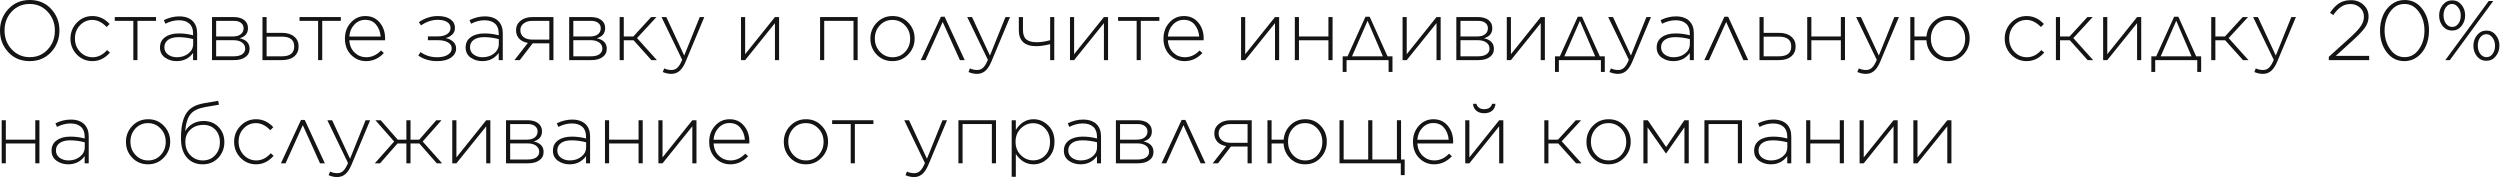 <?xml version="1.0" encoding="UTF-8"?> <svg xmlns="http://www.w3.org/2000/svg" viewBox="0 0 532.876 37.75" fill="none"><path d="M10.887 11.121C9.7 12.393 8.176 13.029 6.317 13.029C4.457 13.029 2.939 12.393 1.764 11.121C0.588 9.85 0 8.326 0 6.55V6.514C0 4.727 0.594 3.197 1.782 1.926C2.969 0.642 4.493 0 6.353 0C8.212 0 9.73 0.636 10.905 1.908C12.081 3.179 12.669 4.703 12.669 6.478V6.514C12.669 8.302 12.075 9.838 10.887 11.121ZM2.501 10.528C3.533 11.631 4.817 12.183 6.353 12.183C7.888 12.183 9.16 11.637 10.168 10.546C11.187 9.454 11.697 8.122 11.697 6.55V6.514C11.697 4.943 11.181 3.605 10.15 2.501C9.13 1.398 7.852 0.846 6.317 0.846C4.781 0.846 3.503 1.392 2.483 2.483C1.476 3.575 0.972 4.907 0.972 6.478V6.514C0.972 8.086 1.482 9.424 2.501 10.528Z" fill="#141414"></path><path d="M19.698 13.029C18.391 13.029 17.281 12.561 16.369 11.625C15.469 10.678 15.019 9.556 15.019 8.26V8.224C15.019 6.916 15.469 5.789 16.369 4.841C17.281 3.893 18.391 3.419 19.698 3.419C21.09 3.419 22.314 3.983 23.37 5.111L22.74 5.759C21.756 4.751 20.736 4.247 19.68 4.247C18.637 4.247 17.755 4.631 17.035 5.399C16.327 6.155 15.973 7.084 15.973 8.188V8.224C15.973 9.34 16.339 10.282 17.071 11.049C17.815 11.817 18.709 12.201 19.752 12.201C20.892 12.201 21.918 11.691 22.83 10.672L23.442 11.211C22.374 12.423 21.126 13.029 19.698 13.029Z" fill="#141414"></path><path d="M28.42 12.813V4.445H24.461V3.635H33.261V4.445H29.302V12.813H28.42Z" fill="#141414"></path><path d="M37.647 13.029C36.711 13.029 35.883 12.777 35.164 12.273C34.456 11.757 34.102 11.049 34.102 10.15V10.114C34.102 9.166 34.468 8.434 35.2 7.918C35.931 7.39 36.903 7.126 38.115 7.126C39.147 7.126 40.16 7.258 41.156 7.522V7.126C41.156 6.203 40.892 5.507 40.364 5.039C39.836 4.559 39.093 4.319 38.133 4.319C37.173 4.319 36.213 4.565 35.254 5.057L34.93 4.283C36.021 3.755 37.107 3.491 38.187 3.491C39.447 3.491 40.412 3.827 41.084 4.499C41.708 5.123 42.02 5.987 42.02 7.09V12.813H41.156V11.283C40.304 12.447 39.135 13.029 37.647 13.029ZM37.701 12.201C38.661 12.201 39.477 11.937 40.148 11.409C40.832 10.869 41.174 10.192 41.174 9.376V8.332C40.094 8.056 39.057 7.918 38.061 7.918C37.101 7.918 36.357 8.11 35.829 8.494C35.302 8.878 35.038 9.4 35.038 10.06V10.096C35.038 10.731 35.296 11.241 35.811 11.625C36.339 12.009 36.969 12.201 37.701 12.201Z" fill="#141414"></path><path d="M45.191 12.813V3.635H49.78C50.74 3.635 51.49 3.845 52.03 4.265C52.581 4.673 52.857 5.249 52.857 5.993V6.011C52.857 7.102 52.264 7.816 51.076 8.152C52.492 8.464 53.199 9.208 53.199 10.384V10.402C53.199 11.157 52.893 11.751 52.282 12.183C51.682 12.615 50.854 12.825 49.798 12.813H45.191ZM46.073 7.774H49.6C50.344 7.774 50.914 7.618 51.31 7.306C51.718 6.994 51.922 6.568 51.922 6.029V6.011C51.922 5.531 51.73 5.147 51.346 4.859C50.974 4.571 50.446 4.433 49.762 4.445H46.073V7.774ZM46.073 8.566V12.003H49.816C50.596 12.003 51.196 11.859 51.616 11.571C52.048 11.271 52.264 10.875 52.264 10.384V10.366C52.264 9.814 52.036 9.376 51.58 9.052C51.124 8.716 50.476 8.554 49.636 8.566H46.073Z" fill="#141414"></path><path d="M55.946 12.813V3.635H56.828V7H60.085C61.201 7 62.071 7.264 62.695 7.792C63.331 8.308 63.649 9.004 63.649 9.88V9.934C63.649 10.809 63.331 11.511 62.695 12.039C62.071 12.555 61.201 12.813 60.085 12.813H55.946ZM56.828 12.003H60.085C61.837 12.003 62.713 11.307 62.713 9.916V9.898C62.713 8.506 61.837 7.81 60.085 7.81H56.828V12.003Z" fill="#141414"></path><path d="M67.803 12.813V4.445H63.844V3.635H72.644V4.445H68.685V12.813H67.803Z" fill="#141414"></path><path d="M78.022 13.029C76.787 13.029 75.725 12.585 74.837 11.697C73.961 10.797 73.523 9.646 73.523 8.242V8.206C73.523 6.874 73.937 5.747 74.765 4.823C75.605 3.887 76.643 3.419 77.878 3.419C79.138 3.419 80.152 3.875 80.92 4.787C81.699 5.699 82.089 6.844 82.089 8.224C82.089 8.368 82.083 8.488 82.071 8.584H74.459C74.531 9.688 74.915 10.57 75.611 11.229C76.307 11.877 77.123 12.201 78.058 12.201C79.246 12.201 80.296 11.721 81.208 10.761L81.819 11.301C80.752 12.453 79.486 13.029 78.022 13.029ZM74.459 7.792H81.136C81.052 6.784 80.728 5.939 80.164 5.255C79.612 4.571 78.838 4.229 77.842 4.229C76.943 4.229 76.169 4.571 75.521 5.255C74.885 5.927 74.531 6.772 74.459 7.792Z" fill="#141414"></path><path d="M89.158 11.841L89.644 11.103C90.664 11.835 91.845 12.201 93.189 12.201C94.137 12.201 94.887 12.027 95.438 11.679C96.002 11.331 96.284 10.881 96.284 10.33V10.312C96.284 9.76 96.014 9.334 95.474 9.034C94.947 8.722 94.227 8.566 93.315 8.566H91.209V7.756H93.297C94.149 7.756 94.815 7.594 95.295 7.27C95.786 6.946 96.032 6.514 96.032 5.975V5.957C96.032 5.417 95.792 4.997 95.313 4.697C94.833 4.385 94.167 4.229 93.315 4.229C92.079 4.229 90.886 4.625 89.734 5.417L89.284 4.715C90.568 3.851 91.905 3.419 93.297 3.419C94.449 3.419 95.349 3.647 95.996 4.103C96.644 4.559 96.968 5.171 96.968 5.939V5.975C96.968 6.55 96.77 7.018 96.374 7.378C95.99 7.738 95.522 7.984 94.971 8.116C95.606 8.224 96.14 8.476 96.572 8.872C97.004 9.256 97.22 9.742 97.22 10.33V10.348C97.22 11.115 96.86 11.757 96.14 12.273C95.432 12.777 94.449 13.029 93.189 13.029C91.641 13.029 90.298 12.633 89.158 11.841Z" fill="#141414"></path><path d="M102.794 13.029C101.858 13.029 101.03 12.777 100.311 12.273C99.603 11.757 99.249 11.049 99.249 10.15V10.114C99.249 9.166 99.615 8.434 100.347 7.918C101.078 7.39 102.05 7.126 103.262 7.126C104.294 7.126 105.307 7.258 106.303 7.522V7.126C106.303 6.203 106.039 5.507 105.511 5.039C104.984 4.559 104.24 4.319 103.28 4.319C102.32 4.319 101.36 4.565 100.401 5.057L100.077 4.283C101.168 3.755 102.254 3.491 103.334 3.491C104.594 3.491 105.559 3.827 106.231 4.499C106.855 5.123 107.167 5.987 107.167 7.09V12.813H106.303V11.283C105.451 12.447 104.282 13.029 102.794 13.029ZM102.848 12.201C103.808 12.201 104.624 11.937 105.295 11.409C105.979 10.869 106.321 10.192 106.321 9.376V8.332C105.241 8.056 104.204 7.918 103.208 7.918C102.248 7.918 101.504 8.11 100.976 8.494C100.449 8.878 100.185 9.4 100.185 10.06V10.096C100.185 10.731 100.443 11.241 100.958 11.625C101.486 12.009 102.116 12.201 102.848 12.201Z" fill="#141414"></path><path d="M110.788 12.813H109.654L112.516 9.142C111.712 9.01 111.088 8.704 110.644 8.224C110.212 7.744 109.996 7.15 109.996 6.442V6.425C109.996 5.621 110.314 4.955 110.95 4.427C111.598 3.899 112.45 3.635 113.506 3.635H117.968V12.813H117.087V9.232H113.542L110.788 12.813ZM117.087 4.445H113.47C112.702 4.445 112.084 4.631 111.616 5.003C111.148 5.363 110.914 5.831 110.914 6.407V6.425C110.914 7.048 111.142 7.54 111.598 7.9C112.054 8.26 112.678 8.44 113.47 8.44H117.087V4.445Z" fill="#141414"></path><path d="M121.322 12.813V3.635H125.911C126.871 3.635 127.62 3.845 128.16 4.265C128.712 4.673 128.988 5.249 128.988 5.993V6.011C128.988 7.102 128.394 7.816 127.207 8.152C128.622 8.464 129.33 9.208 129.33 10.384V10.402C129.33 11.157 129.024 11.751 128.412 12.183C127.812 12.615 126.985 12.825 125.929 12.813H121.322ZM122.204 7.774H125.731C126.475 7.774 127.045 7.618 127.441 7.306C127.848 6.994 128.052 6.568 128.052 6.029V6.011C128.052 5.531 127.86 5.147 127.477 4.859C127.105 4.571 126.577 4.433 125.893 4.445H122.204V7.774ZM122.204 8.566V12.003H125.947C126.727 12.003 127.327 11.859 127.746 11.571C128.178 11.271 128.394 10.875 128.394 10.384V10.366C128.394 9.814 128.166 9.376 127.71 9.052C127.255 8.716 126.607 8.554 125.767 8.566H122.204Z" fill="#141414"></path><path d="M132.959 3.635V7.774H134.993L138.79 3.635H139.923L135.784 8.116L140.013 12.813H138.844L135.046 8.584H132.959V12.813H132.077V3.635H132.959Z" fill="#141414"></path><path d="M145.84 11.841L149.152 3.635H150.123L146.146 13.137C145.75 14.073 145.307 14.739 144.815 15.134C144.335 15.542 143.759 15.746 143.087 15.746C142.487 15.746 141.881 15.614 141.27 15.35L141.575 14.577C142.043 14.805 142.565 14.919 143.141 14.919C143.633 14.919 144.047 14.757 144.383 14.433C144.731 14.109 145.073 13.551 145.409 12.759L141 3.635H142.025L145.84 11.841Z" fill="#141414"></path><path d="M157.946 12.813V3.635H158.828V11.553L165.18 3.635H166.062V12.813H165.18V4.931L158.828 12.813H157.946Z" fill="#141414"></path><path d="M174.8 12.813V3.635H182.808V12.813H181.926V4.445H175.682V12.813H174.8Z" fill="#141414"></path><path d="M193.585 11.607C192.685 12.555 191.563 13.029 190.22 13.029C188.876 13.029 187.754 12.561 186.854 11.625C185.967 10.69 185.523 9.568 185.523 8.26V8.224C185.523 6.916 185.973 5.789 186.872 4.841C187.784 3.893 188.912 3.419 190.256 3.419C191.599 3.419 192.715 3.887 193.603 4.823C194.503 5.759 194.953 6.88 194.953 8.188V8.224C194.953 9.532 194.497 10.66 193.585 11.607ZM190.256 12.201C191.335 12.201 192.229 11.817 192.937 11.049C193.645 10.282 193.999 9.352 193.999 8.26V8.224C193.999 7.108 193.633 6.167 192.901 5.399C192.169 4.631 191.275 4.247 190.22 4.247C189.14 4.247 188.246 4.631 187.538 5.399C186.83 6.167 186.476 7.096 186.476 8.188V8.224C186.476 9.34 186.842 10.282 187.574 11.049C188.306 11.817 189.2 12.201 190.256 12.201Z" fill="#141414"></path><path d="M201.346 3.563L205.629 12.813H204.603L200.932 4.679L197.26 12.813H196.271L200.554 3.563H201.346Z" fill="#141414"></path><path d="M211.005 11.841L214.316 3.635H215.288L211.311 13.137C210.915 14.073 210.471 14.739 209.979 15.134C209.499 15.542 208.924 15.746 208.252 15.746C207.652 15.746 207.046 15.614 206.434 15.35L206.74 14.577C207.208 14.805 207.73 14.919 208.306 14.919C208.798 14.919 209.211 14.757 209.547 14.433C209.895 14.109 210.237 13.551 210.573 12.759L206.164 3.635H207.19L211.005 11.841Z" fill="#141414"></path><path d="M223.838 12.813V9.412C222.711 9.7 221.727 9.844 220.887 9.844C218.404 9.844 217.162 8.704 217.162 6.425V3.635H218.044V6.371C218.044 7.306 218.278 7.978 218.745 8.386C219.213 8.794 219.951 8.998 220.959 8.998C221.883 8.998 222.843 8.854 223.838 8.566V3.635H224.72V12.813H223.838Z" fill="#141414"></path><path d="M228.067 12.813V3.635H228.948V11.553L235.301 3.635H236.183V12.813H235.301V4.931L228.948 12.813H228.067Z" fill="#141414"></path><path d="M242.278 12.813V4.445H238.319V3.635H247.119V4.445H243.16V12.813H242.278Z" fill="#141414"></path><path d="M252.496 13.029C251.261 13.029 250.199 12.585 249.312 11.697C248.436 10.797 247.998 9.646 247.998 8.242V8.206C247.998 6.874 248.412 5.747 249.24 4.823C250.079 3.887 251.116 3.419 252.354 3.419C253.613 3.419 254.626 3.875 255.395 4.787C256.175 5.699 256.565 6.844 256.565 8.224C256.565 8.368 256.558 8.488 256.545 8.584H248.934C249.006 9.688 249.39 10.57 250.087 11.229C250.781 11.877 251.596 12.201 252.534 12.201C253.721 12.201 254.771 11.721 255.683 10.761L256.295 11.301C255.225 12.453 253.961 13.029 252.496 13.029ZM248.934 7.792H255.61C255.525 6.784 255.203 5.939 254.638 5.255C254.086 4.571 253.313 4.229 252.316 4.229C251.416 4.229 250.644 4.571 249.997 5.255C249.36 5.927 249.006 6.772 248.934 7.792Z" fill="#141414"></path><path d="M264.533 12.813V3.635H265.416V11.553L271.767 3.635H272.649V12.813H271.767V4.931L265.416 12.813H264.533Z" fill="#141414"></path><path d="M275.991 12.813V3.635H276.873V7.774H283.154V3.635H284.036V12.813H283.154V8.584H276.873V12.813H275.991Z" fill="#141414"></path><path d="M291.949 3.563L295.746 12.003H296.808V15.332H295.981V12.813H287.018V15.332H286.191V12.003H287.235L291.05 3.563H291.949ZM291.499 4.427L288.188 12.003H294.756L291.499 4.427Z" fill="#141414"></path><path d="M298.96 12.813V3.635H299.843V11.553L306.194 3.635H307.076V12.813H306.194V4.931L299.843 12.813H298.96Z" fill="#141414"></path><path d="M310.418 12.813V3.635H315.007C315.966 3.635 316.716 3.845 317.256 4.265C317.808 4.673 318.086 5.249 318.086 5.993V6.011C318.086 7.102 317.491 7.816 316.304 8.152C317.718 8.464 318.426 9.208 318.426 10.384V10.402C318.426 11.157 318.121 11.751 317.508 12.183C316.909 12.615 316.081 12.825 315.026 12.813H310.418ZM311.3 7.774H314.827C315.571 7.774 316.141 7.618 316.536 7.306C316.946 6.994 317.149 6.568 317.149 6.029V6.011C317.149 5.531 316.956 5.147 316.574 4.859C316.201 4.571 315.674 4.433 314.989 4.445H311.3V7.774ZM311.3 8.566V12.003H315.044C315.824 12.003 316.424 11.859 316.844 11.571C317.276 11.271 317.491 10.875 317.491 10.384V10.366C317.491 9.814 317.263 9.376 316.806 9.052C316.351 8.716 315.704 8.554 314.864 8.566H311.3Z" fill="#141414"></path><path d="M321.173 12.813V3.635H322.055V11.553L328.408 3.635H329.291V12.813H328.408V4.931L322.055 12.813H321.173Z" fill="#141414"></path><path d="M337.204 3.563L341 12.003H342.063V15.332H341.233V12.813H332.272V15.332H331.445V12.003H332.487L336.304 3.563H337.204ZM336.754 4.427L333.442 12.003H340.011L336.754 4.427Z" fill="#141414"></path><path d="M347.626 11.841L350.936 3.635H351.908L347.931 13.137C347.536 14.073 347.092 14.739 346.599 15.134C346.119 15.542 345.544 15.746 344.872 15.746C344.272 15.746 343.667 15.614 343.055 15.35L343.36 14.577C343.827 14.805 344.35 14.919 344.927 14.919C345.417 14.919 345.832 14.757 346.167 14.433C346.517 14.109 346.857 13.551 347.194 12.759L342.785 3.635H343.81L347.626 11.841Z" fill="#141414"></path><path d="M356.669 13.029C355.732 13.029 354.905 12.777 354.185 12.273C353.478 11.757 353.123 11.049 353.123 10.15V10.114C353.123 9.166 353.49 8.434 354.22 7.918C354.952 7.39 355.924 7.126 357.137 7.126C358.169 7.126 359.181 7.258 360.178 7.522V7.126C360.178 6.203 359.914 5.507 359.386 5.039C358.859 4.559 358.114 4.319 357.154 4.319C356.194 4.319 355.235 4.565 354.275 5.057L353.95 4.283C355.042 3.755 356.129 3.491 357.209 3.491C358.469 3.491 359.434 3.827 360.106 4.499C360.728 5.123 361.041 5.987 361.041 7.09V12.813H360.178V11.283C359.326 12.447 358.156 13.029 356.669 13.029ZM356.722 12.201C357.682 12.201 358.499 11.937 359.169 11.409C359.854 10.869 360.196 10.192 360.196 9.376V8.332C359.116 8.056 358.079 7.918 357.082 7.918C356.122 7.918 355.38 8.11 354.85 8.494C354.322 8.878 354.06 9.4 354.06 10.06V10.096C354.06 10.731 354.317 11.241 354.832 11.625C355.36 12.009 355.989 12.201 356.722 12.201Z" fill="#141414"></path><path d="M368.352 3.563L372.636 12.813H371.608L367.937 4.679L364.268 12.813H363.278L367.559 3.563H368.352Z" fill="#141414"></path><path d="M375.037 12.813V3.635H375.92V7H379.177C380.294 7 381.164 7.264 381.786 7.792C382.423 8.308 382.741 9.004 382.741 9.88V9.934C382.741 10.809 382.423 11.511 381.786 12.039C381.164 12.555 380.294 12.813 379.177 12.813H375.037ZM375.92 12.003H379.177C380.929 12.003 381.803 11.307 381.803 9.916V9.898C381.803 8.506 380.929 7.81 379.177 7.81H375.92V12.003Z" fill="#141414"></path><path d="M385.213 12.813V3.635H386.095V7.774H392.376V3.635H393.258V12.813H392.376V8.584H386.095V12.813H385.213Z" fill="#141414"></path><path d="M400.472 11.841L403.781 3.635H404.753L400.776 13.137C400.382 14.073 399.937 14.739 399.444 15.134C398.964 15.542 398.39 15.746 397.717 15.746C397.117 15.746 396.512 15.614 395.9 15.35L396.205 14.577C396.672 14.805 397.195 14.919 397.772 14.919C398.262 14.919 398.677 14.757 399.012 14.433C399.362 14.109 399.702 13.551 400.039 12.759L395.63 3.635H396.655L400.472 11.841Z" fill="#141414"></path><path d="M408.062 8.584V12.813H407.18V3.635H408.062V7.774H410.637C410.732 6.562 411.207 5.537 412.059 4.697C412.921 3.845 413.983 3.419 415.243 3.419C416.575 3.419 417.673 3.887 418.537 4.823C419.4 5.747 419.832 6.868 419.832 8.188V8.224C419.832 9.544 419.395 10.678 418.517 11.625C417.655 12.561 416.55 13.029 415.208 13.029C413.936 13.029 412.869 12.603 412.004 11.751C411.152 10.887 410.689 9.832 410.619 8.584H408.062ZM415.243 12.201C416.31 12.201 417.18 11.823 417.853 11.067C418.537 10.3 418.877 9.364 418.877 8.26V8.224C418.877 7.108 418.525 6.167 417.818 5.399C417.12 4.631 416.25 4.247 415.208 4.247C414.138 4.247 413.264 4.631 412.579 5.399C411.909 6.155 411.571 7.084 411.571 8.188V8.224C411.571 9.34 411.919 10.282 412.616 11.049C413.324 11.817 414.198 12.201 415.243 12.201Z" fill="#141414"></path><path d="M431.984 13.029C430.677 13.029 429.567 12.561 428.655 11.625C427.755 10.678 427.305 9.556 427.305 8.26V8.224C427.305 6.916 427.755 5.789 428.655 4.841C429.567 3.893 430.677 3.419 431.984 3.419C433.376 3.419 434.601 3.983 435.656 5.111L435.026 5.759C434.044 4.751 433.024 4.247 431.967 4.247C430.924 4.247 430.042 4.631 429.322 5.399C428.615 6.155 428.26 7.084 428.26 8.188V8.224C428.26 9.34 428.625 10.282 429.357 11.049C430.102 11.817 430.994 12.201 432.039 12.201C433.179 12.201 434.204 11.691 435.116 10.672L435.728 11.211C434.661 12.423 433.414 13.029 431.984 13.029Z" fill="#141414"></path><path d="M439.098 3.635V7.774H441.132L444.929 3.635H446.063L441.924 8.116L446.153 12.813H444.984L441.187 8.584H439.098V12.813H438.218V3.635H439.098Z" fill="#141414"></path><path d="M448.285 12.813V3.635H449.168V11.553L455.521 3.635H456.404V12.813H455.521V4.931L449.168 12.813H448.285Z" fill="#141414"></path><path d="M464.317 3.563L468.113 12.003H469.176V15.332H468.346V12.813H459.385V15.332H458.558V12.003H459.6L463.417 3.563H464.317ZM463.867 4.427L460.555 12.003H467.124L463.867 4.427Z" fill="#141414"></path><path d="M472.207 3.635V7.774H474.242L478.038 3.635H479.173L475.034 8.116L479.263 12.813H478.093L474.294 8.584H472.207V12.813H471.325V3.635H472.207Z" fill="#141414"></path><path d="M485.089 11.841L488.401 3.635H489.373L485.394 13.137C484.999 14.073 484.554 14.739 484.065 15.134C483.585 15.542 483.007 15.746 482.335 15.746C481.735 15.746 481.13 15.614 480.518 15.35L480.825 14.577C481.293 14.805 481.815 14.919 482.39 14.919C482.882 14.919 483.295 14.757 483.632 14.433C483.98 14.109 484.322 13.551 484.657 12.759L480.248 3.635H481.275L485.089 11.841Z" fill="#141414"></path><path d="M496.384 12.813V12.111L501.083 7.864C502.113 6.928 502.833 6.143 503.243 5.507C503.662 4.871 503.872 4.223 503.872 3.563C503.872 2.759 503.59 2.112 503.025 1.62C502.473 1.116 501.808 0.864 501.028 0.864C500.261 0.864 499.593 1.056 499.031 1.44C498.466 1.812 497.904 2.399 497.339 3.203L496.637 2.735C497.236 1.836 497.874 1.164 498.544 0.72C499.229 0.264 500.086 0.036 501.118 0.036C502.185 0.036 503.073 0.366 503.782 1.026C504.502 1.686 504.862 2.507 504.862 3.491V3.527C504.862 4.355 504.627 5.111 504.16 5.795C503.702 6.466 502.888 7.342 501.713 8.422L497.861 11.913H504.987V12.813H496.384Z" fill="#141414"></path><path d="M512.508 13.029C510.948 13.029 509.689 12.399 508.729 11.139C507.779 9.88 507.307 8.35 507.307 6.55V6.514C507.307 5.351 507.517 4.277 507.936 3.293C508.356 2.309 508.969 1.518 509.771 0.918C510.588 0.306 511.511 0 512.543 0C514.103 0 515.357 0.63 516.305 1.89C517.264 3.149 517.744 4.679 517.744 6.478V6.514C517.744 7.678 517.534 8.752 517.114 9.736C516.694 10.719 516.077 11.517 515.26 12.129C514.457 12.729 513.538 13.029 512.508 13.029ZM512.543 12.183C513.79 12.183 514.805 11.625 515.585 10.51C516.377 9.394 516.772 8.074 516.772 6.55V6.514C516.772 4.979 516.377 3.653 515.585 2.537C514.792 1.41 513.768 0.846 512.508 0.846C511.258 0.846 510.238 1.404 509.449 2.519C508.669 3.635 508.279 4.955 508.279 6.478V6.514C508.279 8.038 508.674 9.364 509.466 10.492C510.258 11.619 511.283 12.183 512.543 12.183Z" fill="#141414"></path><path d="M522.656 6.514C521.851 6.514 521.191 6.203 520.676 5.579C520.161 4.943 519.901 4.193 519.901 3.329V3.293C519.901 2.429 520.161 1.68 520.676 1.044C521.203 0.396 521.876 0.072 522.691 0.072C523.495 0.072 524.155 0.39 524.67 1.026C525.187 1.65 525.445 2.393 525.445 3.257V3.293C525.445 4.169 525.18 4.925 524.653 5.561C524.138 6.197 523.47 6.514 522.656 6.514ZM522.656 0.846C522.128 0.846 521.691 1.08 521.341 1.548C521.006 2.016 520.838 2.585 520.838 3.257V3.293C520.838 4.001 521.018 4.589 521.378 5.057C521.738 5.513 522.176 5.741 522.691 5.741C523.22 5.741 523.65 5.513 523.988 5.057C524.335 4.589 524.51 4.013 524.51 3.329V3.293C524.51 2.609 524.323 2.034 523.95 1.566C523.59 1.086 523.16 0.846 522.656 0.846ZM525.985 6.335L530.466 0.216H531.439L526.632 6.748L522.188 12.813H521.216L525.985 6.335ZM529.961 12.957C529.159 12.957 528.499 12.645 527.982 12.021C527.467 11.385 527.209 10.636 527.209 9.772V9.736C527.209 8.872 527.467 8.122 527.982 7.486C528.509 6.838 529.182 6.514 529.999 6.514C530.801 6.514 531.461 6.832 531.978 7.468C532.493 8.092 532.751 8.836 532.751 9.7V9.736C532.751 10.612 532.488 11.367 531.958 12.003C531.444 12.639 530.779 12.957 529.961 12.957ZM529.999 12.183C530.526 12.183 530.959 11.955 531.294 11.499C531.641 11.031 531.816 10.456 531.816 9.772V9.736C531.816 9.052 531.628 8.476 531.259 8.008C530.899 7.528 530.466 7.288 529.961 7.288C529.434 7.288 528.997 7.522 528.649 7.99C528.312 8.458 528.144 9.028 528.144 9.7V9.736C528.144 10.444 528.324 11.031 528.684 11.499C529.044 11.955 529.481 12.183 529.999 12.183Z" fill="#141414"></path><path d="M0.36 34.808V25.63H1.242V29.769H7.522V25.63H8.404V34.808H7.522V30.579H1.242V34.808H0.36Z" fill="#141414"></path><path d="M14.537 35.024C13.601 35.024 12.774 34.772 12.054 34.268C11.346 33.752 10.992 33.044 10.992 32.145V32.109C10.992 31.161 11.358 30.429 12.09 29.913C12.822 29.385 13.793 29.121 15.005 29.121C16.037 29.121 17.051 29.253 18.046 29.517V29.121C18.046 28.197 17.782 27.502 17.255 27.034C16.727 26.554 15.983 26.314 15.023 26.314C14.063 26.314 13.104 26.56 12.144 27.052L11.82 26.278C12.912 25.75 13.997 25.486 15.077 25.486C16.337 25.486 17.303 25.822 17.974 26.494C18.598 27.118 18.91 27.981 18.91 29.085V34.808H18.046V33.278C17.195 34.442 16.025 35.024 14.537 35.024ZM14.591 34.196C15.551 34.196 16.367 33.932 17.039 33.404C17.722 32.864 18.064 32.186 18.064 31.371V30.327C16.985 30.051 15.947 29.913 14.951 29.913C13.991 29.913 13.248 30.105 12.72 30.489C12.192 30.873 11.928 31.395 11.928 32.055V32.091C11.928 32.726 12.186 33.236 12.702 33.62C13.23 34.004 13.859 34.196 14.591 34.196Z" fill="#141414"></path><path d="M34.909 33.602C34.009 34.55 32.887 35.024 31.544 35.024C30.2 35.024 29.078 34.556 28.178 33.62C27.291 32.684 26.847 31.563 26.847 30.255V30.219C26.847 28.911 27.297 27.784 28.196 26.836C29.108 25.888 30.236 25.414 31.58 25.414C32.923 25.414 34.039 25.882 34.927 26.818C35.827 27.754 36.277 28.875 36.277 30.183V30.219C36.277 31.527 35.821 32.654 34.909 33.602ZM31.58 34.196C32.659 34.196 33.553 33.812 34.261 33.044C34.969 32.276 35.323 31.347 35.323 30.255V30.219C35.323 29.103 34.957 28.161 34.225 27.394C33.493 26.626 32.599 26.242 31.544 26.242C30.464 26.242 29.57 26.626 28.862 27.394C28.154 28.161 27.801 29.091 27.801 30.183V30.219C27.801 31.335 28.166 32.276 28.898 33.044C29.63 33.812 30.524 34.196 31.58 34.196Z" fill="#141414"></path><path d="M43.217 35.024C41.909 35.024 40.847 34.616 40.031 33.8C39.06 32.828 38.574 31.395 38.574 29.499V29.481C38.574 27.766 38.76 26.386 39.132 25.342C39.504 24.298 40.043 23.531 40.751 23.039C41.459 22.535 42.413 22.181 43.613 21.977L46.51 21.491L46.672 22.319L43.703 22.823C42.251 23.087 41.219 23.59 40.607 24.334C39.995 25.066 39.618 26.278 39.474 27.969C39.869 27.286 40.403 26.752 41.075 26.368C41.759 25.984 42.539 25.792 43.415 25.792C44.722 25.792 45.784 26.224 46.6 27.088C47.416 27.939 47.824 29.007 47.824 30.291V30.309C47.824 31.593 47.392 32.702 46.528 33.638C45.664 34.562 44.56 35.024 43.217 35.024ZM43.235 34.196C44.302 34.196 45.172 33.83 45.844 33.098C46.528 32.354 46.87 31.431 46.87 30.327V30.309C46.87 29.217 46.546 28.329 45.898 27.646C45.25 26.962 44.404 26.62 43.361 26.62C42.233 26.62 41.309 26.956 40.589 27.628C39.869 28.287 39.51 29.151 39.51 30.219V30.237C39.51 31.413 39.869 32.366 40.589 33.098C41.309 33.83 42.191 34.196 43.235 34.196Z" fill="#141414"></path><path d="M54.583 35.024C53.275 35.024 52.165 34.556 51.254 33.62C50.354 32.672 49.904 31.551 49.904 30.255V30.219C49.904 28.911 50.354 27.784 51.254 26.836C52.165 25.888 53.275 25.414 54.583 25.414C55.974 25.414 57.198 25.978 58.254 27.106L57.624 27.754C56.64 26.746 55.621 26.242 54.565 26.242C53.521 26.242 52.639 26.626 51.919 27.394C51.212 28.149 50.858 29.079 50.858 30.183V30.219C50.858 31.335 51.224 32.276 51.955 33.044C52.699 33.812 53.593 34.196 54.637 34.196C55.776 34.196 56.802 33.686 57.714 32.666L58.326 33.206C57.258 34.418 56.01 35.024 54.583 35.024Z" fill="#141414"></path><path d="M64.954 25.558L69.237 34.808H68.211L64.54 26.674L60.869 34.808H59.879L64.162 25.558H64.954Z" fill="#141414"></path><path d="M74.613 33.836L77.924 25.63H78.896L74.919 35.132C74.523 36.068 74.079 36.733 73.587 37.129C73.107 37.537 72.532 37.741 71.86 37.741C71.26 37.741 70.654 37.609 70.042 37.345L70.348 36.571C70.816 36.799 71.338 36.913 71.914 36.913C72.406 36.913 72.82 36.751 73.155 36.428C73.503 36.104 73.845 35.546 74.181 34.754L69.772 25.63H70.798L74.613 33.836Z" fill="#141414"></path><path d="M87.502 25.63V29.769H89.356L92.991 25.63H94.107L90.094 30.165L94.233 34.808H93.099L89.374 30.579H87.502V34.808H86.621V30.579H84.731L81.006 34.808H79.89L84.011 30.165L80.016 25.63H81.15L84.767 29.769H86.621V25.63H87.502Z" fill="#141414"></path><path d="M96.402 34.808V25.63H97.284V33.548L103.636 25.63H104.518V34.808H103.636V26.926L97.284 34.808H96.402Z" fill="#141414"></path><path d="M107.86 34.808V25.63H112.449C113.409 25.63 114.159 25.84 114.699 26.26C115.251 26.668 115.527 27.244 115.527 27.987V28.005C115.527 29.097 114.933 29.811 113.745 30.147C115.161 30.459 115.868 31.203 115.868 32.378V32.396C115.868 33.152 115.563 33.746 114.951 34.178C114.351 34.61 113.523 34.82 112.467 34.808H107.86ZM108.742 29.769H112.269C113.013 29.769 113.583 29.613 113.979 29.301C114.387 28.989 114.591 28.563 114.591 28.023V28.005C114.591 27.526 114.399 27.142 114.015 26.854C113.643 26.566 113.115 26.428 112.431 26.44H108.742V29.769ZM108.742 30.561V33.998H112.485C113.265 33.998 113.865 33.854 114.285 33.566C114.717 33.266 114.933 32.87 114.933 32.378V32.36C114.933 31.809 114.705 31.371 114.249 31.047C113.793 30.711 113.145 30.549 112.305 30.561H108.742Z" fill="#141414"></path><path d="M121.405 35.024C120.469 35.024 119.641 34.772 118.922 34.268C118.214 33.752 117.86 33.044 117.86 32.145V32.109C117.86 31.161 118.226 30.429 118.957 29.913C119.689 29.385 120.661 29.121 121.873 29.121C122.905 29.121 123.918 29.253 124.914 29.517V29.121C124.914 28.197 124.65 27.502 124.122 27.034C123.594 26.554 122.851 26.314 121.891 26.314C120.931 26.314 119.971 26.56 119.011 27.052L118.688 26.278C119.779 25.75 120.865 25.486 121.945 25.486C123.205 25.486 124.17 25.822 124.842 26.494C125.466 27.118 125.778 27.981 125.778 29.085V34.808H124.914V33.278C124.062 34.442 122.893 35.024 121.405 35.024ZM121.459 34.196C122.419 34.196 123.234 33.932 123.906 33.404C124.59 32.864 124.932 32.186 124.932 31.371V30.327C123.852 30.051 122.815 29.913 121.819 29.913C120.859 29.913 120.115 30.105 119.587 30.489C119.059 30.873 118.796 31.395 118.796 32.055V32.091C118.796 32.726 119.053 33.236 119.569 33.62C120.097 34.004 120.727 34.196 121.459 34.196Z" fill="#141414"></path><path d="M128.949 34.808V25.63H129.831V29.769H136.111V25.63H136.993V34.808H136.111V30.579H129.831V34.808H128.949Z" fill="#141414"></path><path d="M140.337 34.808V25.63H141.219V33.548L147.571 25.63H148.453V34.808H147.571V26.926L141.219 34.808H140.337Z" fill="#141414"></path><path d="M155.664 35.024C154.429 35.024 153.367 34.58 152.479 33.692C151.603 32.792 151.165 31.641 151.165 30.237V30.201C151.165 28.869 151.579 27.742 152.407 26.818C153.247 25.882 154.285 25.414 155.52 25.414C156.78 25.414 157.794 25.87 158.562 26.782C159.342 27.694 159.731 28.839 159.731 30.219C159.731 30.363 159.725 30.483 159.713 30.579H152.101C152.173 31.683 152.557 32.564 153.253 33.224C153.949 33.872 154.765 34.196 155.7 34.196C156.888 34.196 157.938 33.716 158.85 32.756L159.462 33.296C158.394 34.448 157.128 35.024 155.664 35.024ZM152.101 29.787H158.778C158.694 28.779 158.37 27.933 157.806 27.25C157.254 26.566 156.48 26.224 155.484 26.224C154.585 26.224 153.811 26.566 153.163 27.25C152.527 27.921 152.173 28.767 152.101 29.787Z" fill="#141414"></path><path d="M175.132 33.602C174.232 34.55 173.111 35.024 171.767 35.024C170.423 35.024 169.301 34.556 168.402 33.62C167.514 32.684 167.07 31.563 167.07 30.255V30.219C167.07 28.911 167.52 27.784 168.42 26.836C169.331 25.888 170.459 25.414 171.803 25.414C173.147 25.414 174.262 25.882 175.15 26.818C176.05 27.754 176.5 28.875 176.5 30.183V30.219C176.5 31.527 176.044 32.654 175.132 33.602ZM171.803 34.196C172.883 34.196 173.776 33.812 174.484 33.044C175.192 32.276 175.546 31.347 175.546 30.255V30.219C175.546 29.103 175.18 28.161 174.448 27.394C173.716 26.626 172.823 26.242 171.767 26.242C170.687 26.242 169.793 26.626 169.086 27.394C168.378 28.161 168.024 29.091 168.024 30.183V30.219C168.024 31.335 168.39 32.276 169.122 33.044C169.853 33.812 170.747 34.196 171.803 34.196Z" fill="#141414"></path><path d="M181.331 34.808V26.44H177.372V25.63H186.172V26.44H182.213V34.808H181.331Z" fill="#141414"></path><path d="M197.578 33.836L200.89 25.63H201.861L197.884 35.132C197.488 36.068 197.045 36.733 196.553 37.129C196.073 37.537 195.497 37.741 194.825 37.741C194.225 37.741 193.619 37.609 193.007 37.345L193.313 36.571C193.781 36.799 194.303 36.913 194.879 36.913C195.371 36.913 195.785 36.751 196.121 36.428C196.469 36.104 196.811 35.546 197.147 34.754L192.738 25.63H193.763L197.578 33.836Z" fill="#141414"></path><path d="M204.289 34.808V25.63H212.297V34.808H211.415V26.44H205.171V34.808H204.289Z" fill="#141414"></path><path d="M215.642 37.687V25.63H216.523V27.682C217.495 26.17 218.755 25.414 220.303 25.414C221.478 25.414 222.516 25.852 223.416 26.728C224.316 27.604 224.766 28.755 224.766 30.183V30.219C224.766 31.635 224.316 32.792 223.416 33.692C222.516 34.58 221.478 35.024 220.303 35.024C218.767 35.024 217.507 34.292 216.523 32.828V37.687H215.642ZM220.213 34.178C221.244 34.178 222.102 33.824 222.786 33.116C223.47 32.408 223.812 31.455 223.812 30.255V30.219C223.812 29.043 223.458 28.089 222.75 27.358C222.054 26.626 221.208 26.26 220.213 26.26C219.217 26.26 218.341 26.632 217.585 27.376C216.841 28.119 216.469 29.061 216.469 30.201V30.237C216.469 31.377 216.841 32.318 217.585 33.062C218.341 33.806 219.217 34.178 220.213 34.178Z" fill="#141414"></path><path d="M230.311 35.024C229.375 35.024 228.547 34.772 227.828 34.268C227.12 33.752 226.766 33.044 226.766 32.145V32.109C226.766 31.161 227.132 30.429 227.864 29.913C228.595 29.385 229.567 29.121 230.779 29.121C231.811 29.121 232.824 29.253 233.82 29.517V29.121C233.82 28.197 233.556 27.502 233.028 27.034C232.501 26.554 231.757 26.314 230.797 26.314C229.837 26.314 228.877 26.56 227.918 27.052L227.594 26.278C228.685 25.75 229.771 25.486 230.851 25.486C232.111 25.486 233.076 25.822 233.748 26.494C234.372 27.118 234.684 27.981 234.684 29.085V34.808H233.82V33.278C232.968 34.442 231.799 35.024 230.311 35.024ZM230.365 34.196C231.325 34.196 232.141 33.932 232.812 33.404C233.496 32.864 233.838 32.186 233.838 31.371V30.327C232.758 30.051 231.721 29.913 230.725 29.913C229.765 29.913 229.021 30.105 228.493 30.489C227.966 30.873 227.702 31.395 227.702 32.055V32.091C227.702 32.726 227.96 33.236 228.475 33.62C229.003 34.004 229.633 34.196 230.365 34.196Z" fill="#141414"></path><path d="M237.855 34.808V25.63H242.444C243.404 25.63 244.154 25.84 244.694 26.26C245.246 26.668 245.521 27.244 245.521 27.987V28.005C245.521 29.097 244.928 29.811 243.74 30.147C245.156 30.459 245.863 31.203 245.863 32.378V32.396C245.863 33.152 245.557 33.746 244.946 34.178C244.346 34.61 243.518 34.82 242.462 34.808H237.855ZM238.737 29.769H242.264C243.008 29.769 243.578 29.613 243.974 29.301C244.382 28.989 244.586 28.563 244.586 28.023V28.005C244.586 27.526 244.394 27.142 244.01 26.854C243.638 26.566 243.11 26.428 242.426 26.44H238.737V29.769ZM238.737 30.561V33.998H242.48C243.26 33.998 243.86 33.854 244.28 33.566C244.712 33.266 244.928 32.87 244.928 32.378V32.36C244.928 31.809 244.7 31.371 244.244 31.047C243.788 30.711 243.14 30.549 242.3 30.561H238.737Z" fill="#141414"></path><path d="M252.661 25.558L256.945 34.808H255.918L252.249 26.674L248.577 34.808H247.587L251.869 25.558H252.661Z" fill="#141414"></path><path d="M259.622 34.808H258.49L261.349 31.137C260.547 31.005 259.922 30.699 259.479 30.219C259.047 29.739 258.83 29.145 258.83 28.437V28.419C258.83 27.616 259.15 26.95 259.784 26.422C260.432 25.894 261.284 25.63 262.339 25.63H266.803V34.808H265.92V31.227H262.376L259.622 34.808ZM265.92 26.44H262.304C261.536 26.44 260.919 26.626 260.449 26.998C259.982 27.358 259.749 27.826 259.749 28.401V28.419C259.749 29.043 259.977 29.535 260.432 29.895C260.889 30.255 261.511 30.435 262.304 30.435H265.92V26.44Z" fill="#141414"></path><path d="M271.039 30.579V34.808H270.157V25.63H271.039V29.769H273.611C273.709 28.557 274.181 27.532 275.033 26.692C275.898 25.84 276.958 25.414 278.218 25.414C279.55 25.414 280.647 25.882 281.512 26.818C282.377 27.742 282.807 28.863 282.807 30.183V30.219C282.807 31.539 282.369 32.672 281.494 33.62C280.63 34.556 279.527 35.024 278.183 35.024C276.91 35.024 275.843 34.598 274.978 33.746C274.129 32.882 273.666 31.827 273.594 30.579H271.039ZM278.218 34.196C279.287 34.196 280.157 33.818 280.827 33.062C281.512 32.294 281.854 31.359 281.854 30.255V30.219C281.854 29.103 281.499 28.161 280.792 27.394C280.097 26.626 279.227 26.242 278.183 26.242C277.115 26.242 276.238 26.626 275.556 27.394C274.883 28.149 274.548 29.079 274.548 30.183V30.219C274.548 31.335 274.896 32.276 275.591 33.044C276.298 33.812 277.175 34.196 278.218 34.196Z" fill="#141414"></path><path d="M285.516 34.808V25.63H286.398V33.998H291.634V25.63H292.517V33.998H297.753V25.63H298.635V33.998H299.408V37.327H298.58V34.808H285.516Z" fill="#141414"></path><path d="M305.676 35.024C304.441 35.024 303.379 34.58 302.492 33.692C301.615 32.792 301.177 31.641 301.177 30.237V30.201C301.177 28.869 301.592 27.742 302.419 26.818C303.259 25.882 304.297 25.414 305.531 25.414C306.791 25.414 307.806 25.87 308.573 26.782C309.353 27.694 309.743 28.839 309.743 30.219C309.743 30.363 309.738 30.483 309.725 30.579H302.112C302.184 31.683 302.569 32.564 303.264 33.224C303.962 33.872 304.776 34.196 305.711 34.196C306.901 34.196 307.951 33.716 308.86 32.756L309.473 33.296C308.406 34.448 307.141 35.024 305.676 35.024ZM302.112 29.787H308.79C308.705 28.779 308.381 27.933 307.818 27.25C307.266 26.566 306.491 26.224 305.496 26.224C304.596 26.224 303.822 26.566 303.174 27.25C302.539 27.921 302.184 28.767 302.112 29.787Z" fill="#141414"></path><path d="M312.317 34.808V25.63H313.199V33.548L319.55 25.63H320.433V34.808H319.55V26.926L313.199 34.808H312.317ZM318.038 23.614C317.608 23.962 317.049 24.136 316.366 24.136C315.681 24.136 315.124 23.962 314.692 23.614C314.259 23.255 314.019 22.757 313.972 22.121H314.674C314.927 22.889 315.489 23.273 316.366 23.273C317.241 23.273 317.806 22.889 318.058 22.121H318.758C318.711 22.757 318.471 23.255 318.038 23.614Z" fill="#141414"></path><path d="M330.05 25.63V29.769H332.085L335.882 25.63H337.016L332.877 30.111L337.106 34.808H335.937L332.14 30.579H330.05V34.808H329.171V25.63H330.05Z" fill="#141414"></path><path d="M346.214 33.602C345.314 34.55 344.195 35.024 342.85 35.024C341.505 35.024 340.386 34.556 339.486 33.62C338.596 32.684 338.154 31.563 338.154 30.255V30.219C338.154 28.911 338.603 27.784 339.503 26.836C340.416 25.888 341.543 25.414 342.885 25.414C344.23 25.414 345.344 25.882 346.234 26.818C347.134 27.754 347.584 28.875 347.584 30.183V30.219C347.584 31.527 347.127 32.654 346.214 33.602ZM342.885 34.196C343.965 34.196 344.86 33.812 345.567 33.044C346.274 32.276 346.629 31.347 346.629 30.255V30.219C346.629 29.103 346.264 28.161 345.532 27.394C344.8 26.626 343.905 26.242 342.85 26.242C341.77 26.242 340.875 26.626 340.168 27.394C339.461 28.161 339.106 29.091 339.106 30.183V30.219C339.106 31.335 339.473 32.276 340.206 33.044C340.935 33.812 341.83 34.196 342.885 34.196Z" fill="#141414"></path><path d="M350.293 34.808V25.63H351.231L355.135 31.335L359.021 25.63H359.959V34.808H359.039V27.124L355.135 32.702H355.08L351.176 27.142V34.808H350.293Z" fill="#141414"></path><path d="M363.298 34.808V25.63H371.306V34.808H370.426V26.44H364.18V34.808H363.298Z" fill="#141414"></path><path d="M377.442 35.024C376.505 35.024 375.677 34.772 374.958 34.268C374.25 33.752 373.895 33.044 373.895 32.145V32.109C373.895 31.161 374.263 30.429 374.993 29.913C375.725 29.385 376.697 29.121 377.909 29.121C378.942 29.121 379.954 29.253 380.951 29.517V29.121C380.951 28.197 380.686 27.502 380.159 27.034C379.631 26.554 378.887 26.314 377.927 26.314C376.967 26.314 376.007 26.56 375.047 27.052L374.723 26.278C375.815 25.75 376.902 25.486 377.982 25.486C379.242 25.486 380.206 25.822 380.879 26.494C381.501 27.118 381.813 27.981 381.813 29.085V34.808H380.951V33.278C380.099 34.442 378.929 35.024 377.442 35.024ZM377.494 34.196C378.454 34.196 379.272 33.932 379.941 33.404C380.626 32.864 380.969 32.186 380.969 31.371V30.327C379.889 30.051 378.852 29.913 377.854 29.913C376.895 29.913 376.152 30.105 375.622 30.489C375.095 30.873 374.833 31.395 374.833 32.055V32.091C374.833 32.726 375.09 33.236 375.605 33.62C376.132 34.004 376.762 34.196 377.494 34.196Z" fill="#141414"></path><path d="M384.985 34.808V25.63H385.867V29.769H392.149V25.63H393.028V34.808H392.149V30.579H385.867V34.808H384.985Z" fill="#141414"></path><path d="M396.373 34.808V25.63H397.255V33.548L403.608 25.63H404.488V34.808H403.608V26.926L397.255 34.808H396.373Z" fill="#141414"></path><path d="M407.832 34.808V25.63H408.712V33.548L415.066 25.63H415.948V34.808H415.066V26.926L408.712 34.808H407.832Z" fill="#141414"></path></svg> 